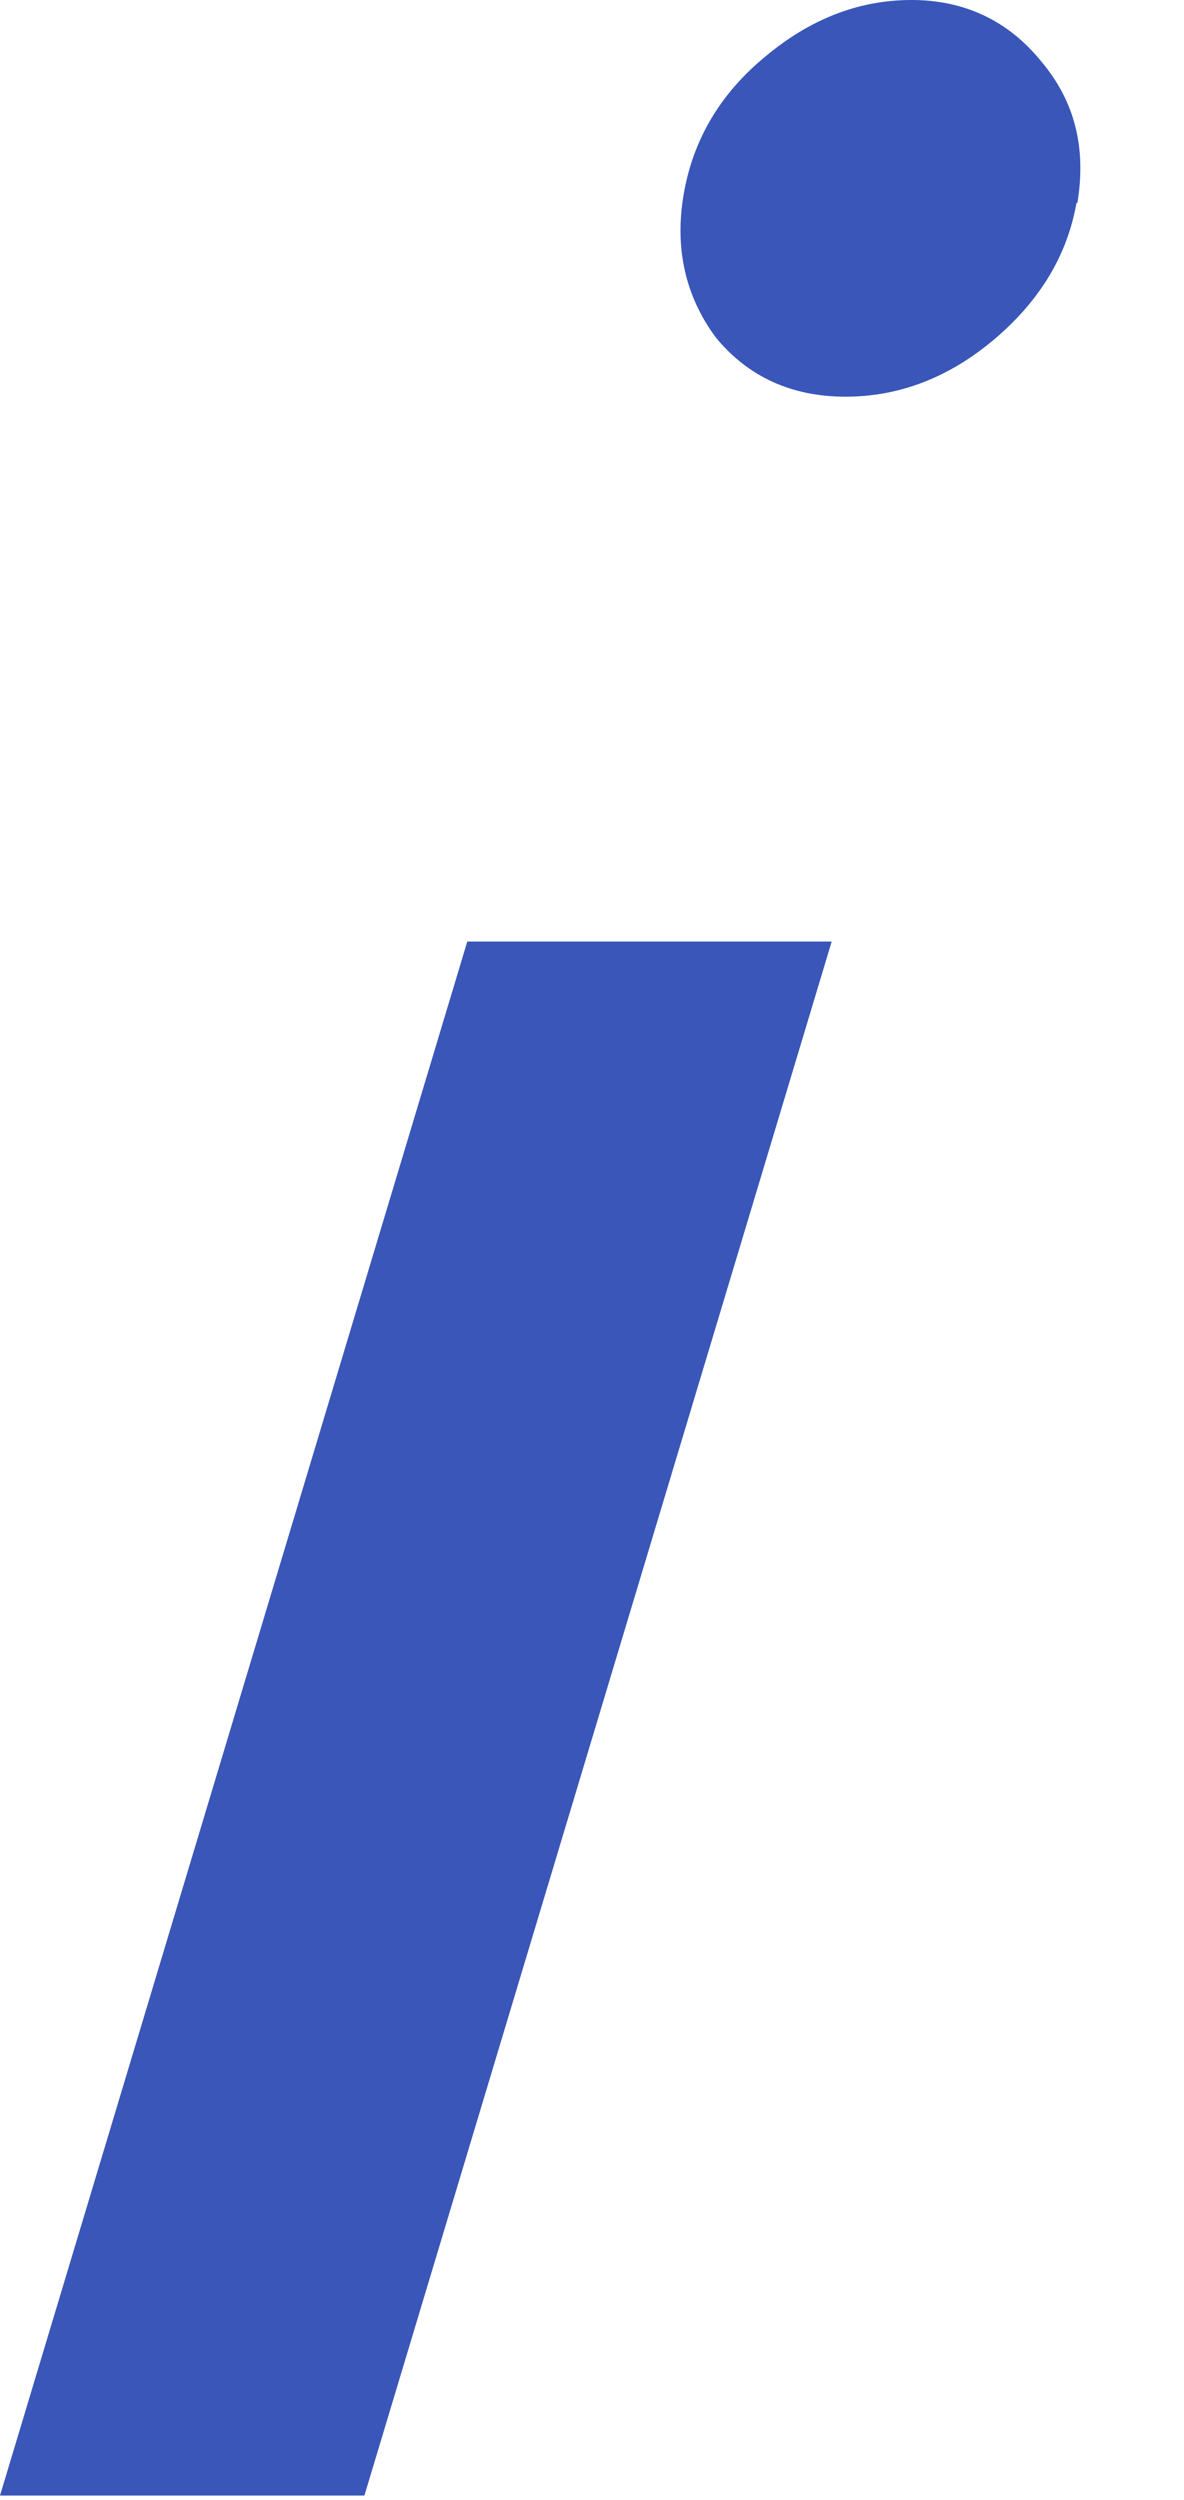 <?xml version="1.0" encoding="utf-8"?>
<svg xmlns="http://www.w3.org/2000/svg" fill="none" height="100%" overflow="visible" preserveAspectRatio="none" style="display: block;" viewBox="0 0 9 19" width="100%">
<path d="M6.322 7.156L2.77 18.967H0L3.552 7.156H6.322ZM8.183 1.54C8.113 1.942 7.903 2.286 7.559 2.578C7.215 2.869 6.836 3.015 6.427 3.015C6.019 3.015 5.687 2.864 5.442 2.566C5.208 2.251 5.127 1.884 5.197 1.476C5.267 1.067 5.471 0.717 5.809 0.437C6.153 0.146 6.526 0 6.929 0C7.331 0 7.664 0.157 7.915 0.467C8.171 0.77 8.259 1.126 8.189 1.546L8.183 1.54Z" fill="#3A56B9" id="Vector"/>
</svg>